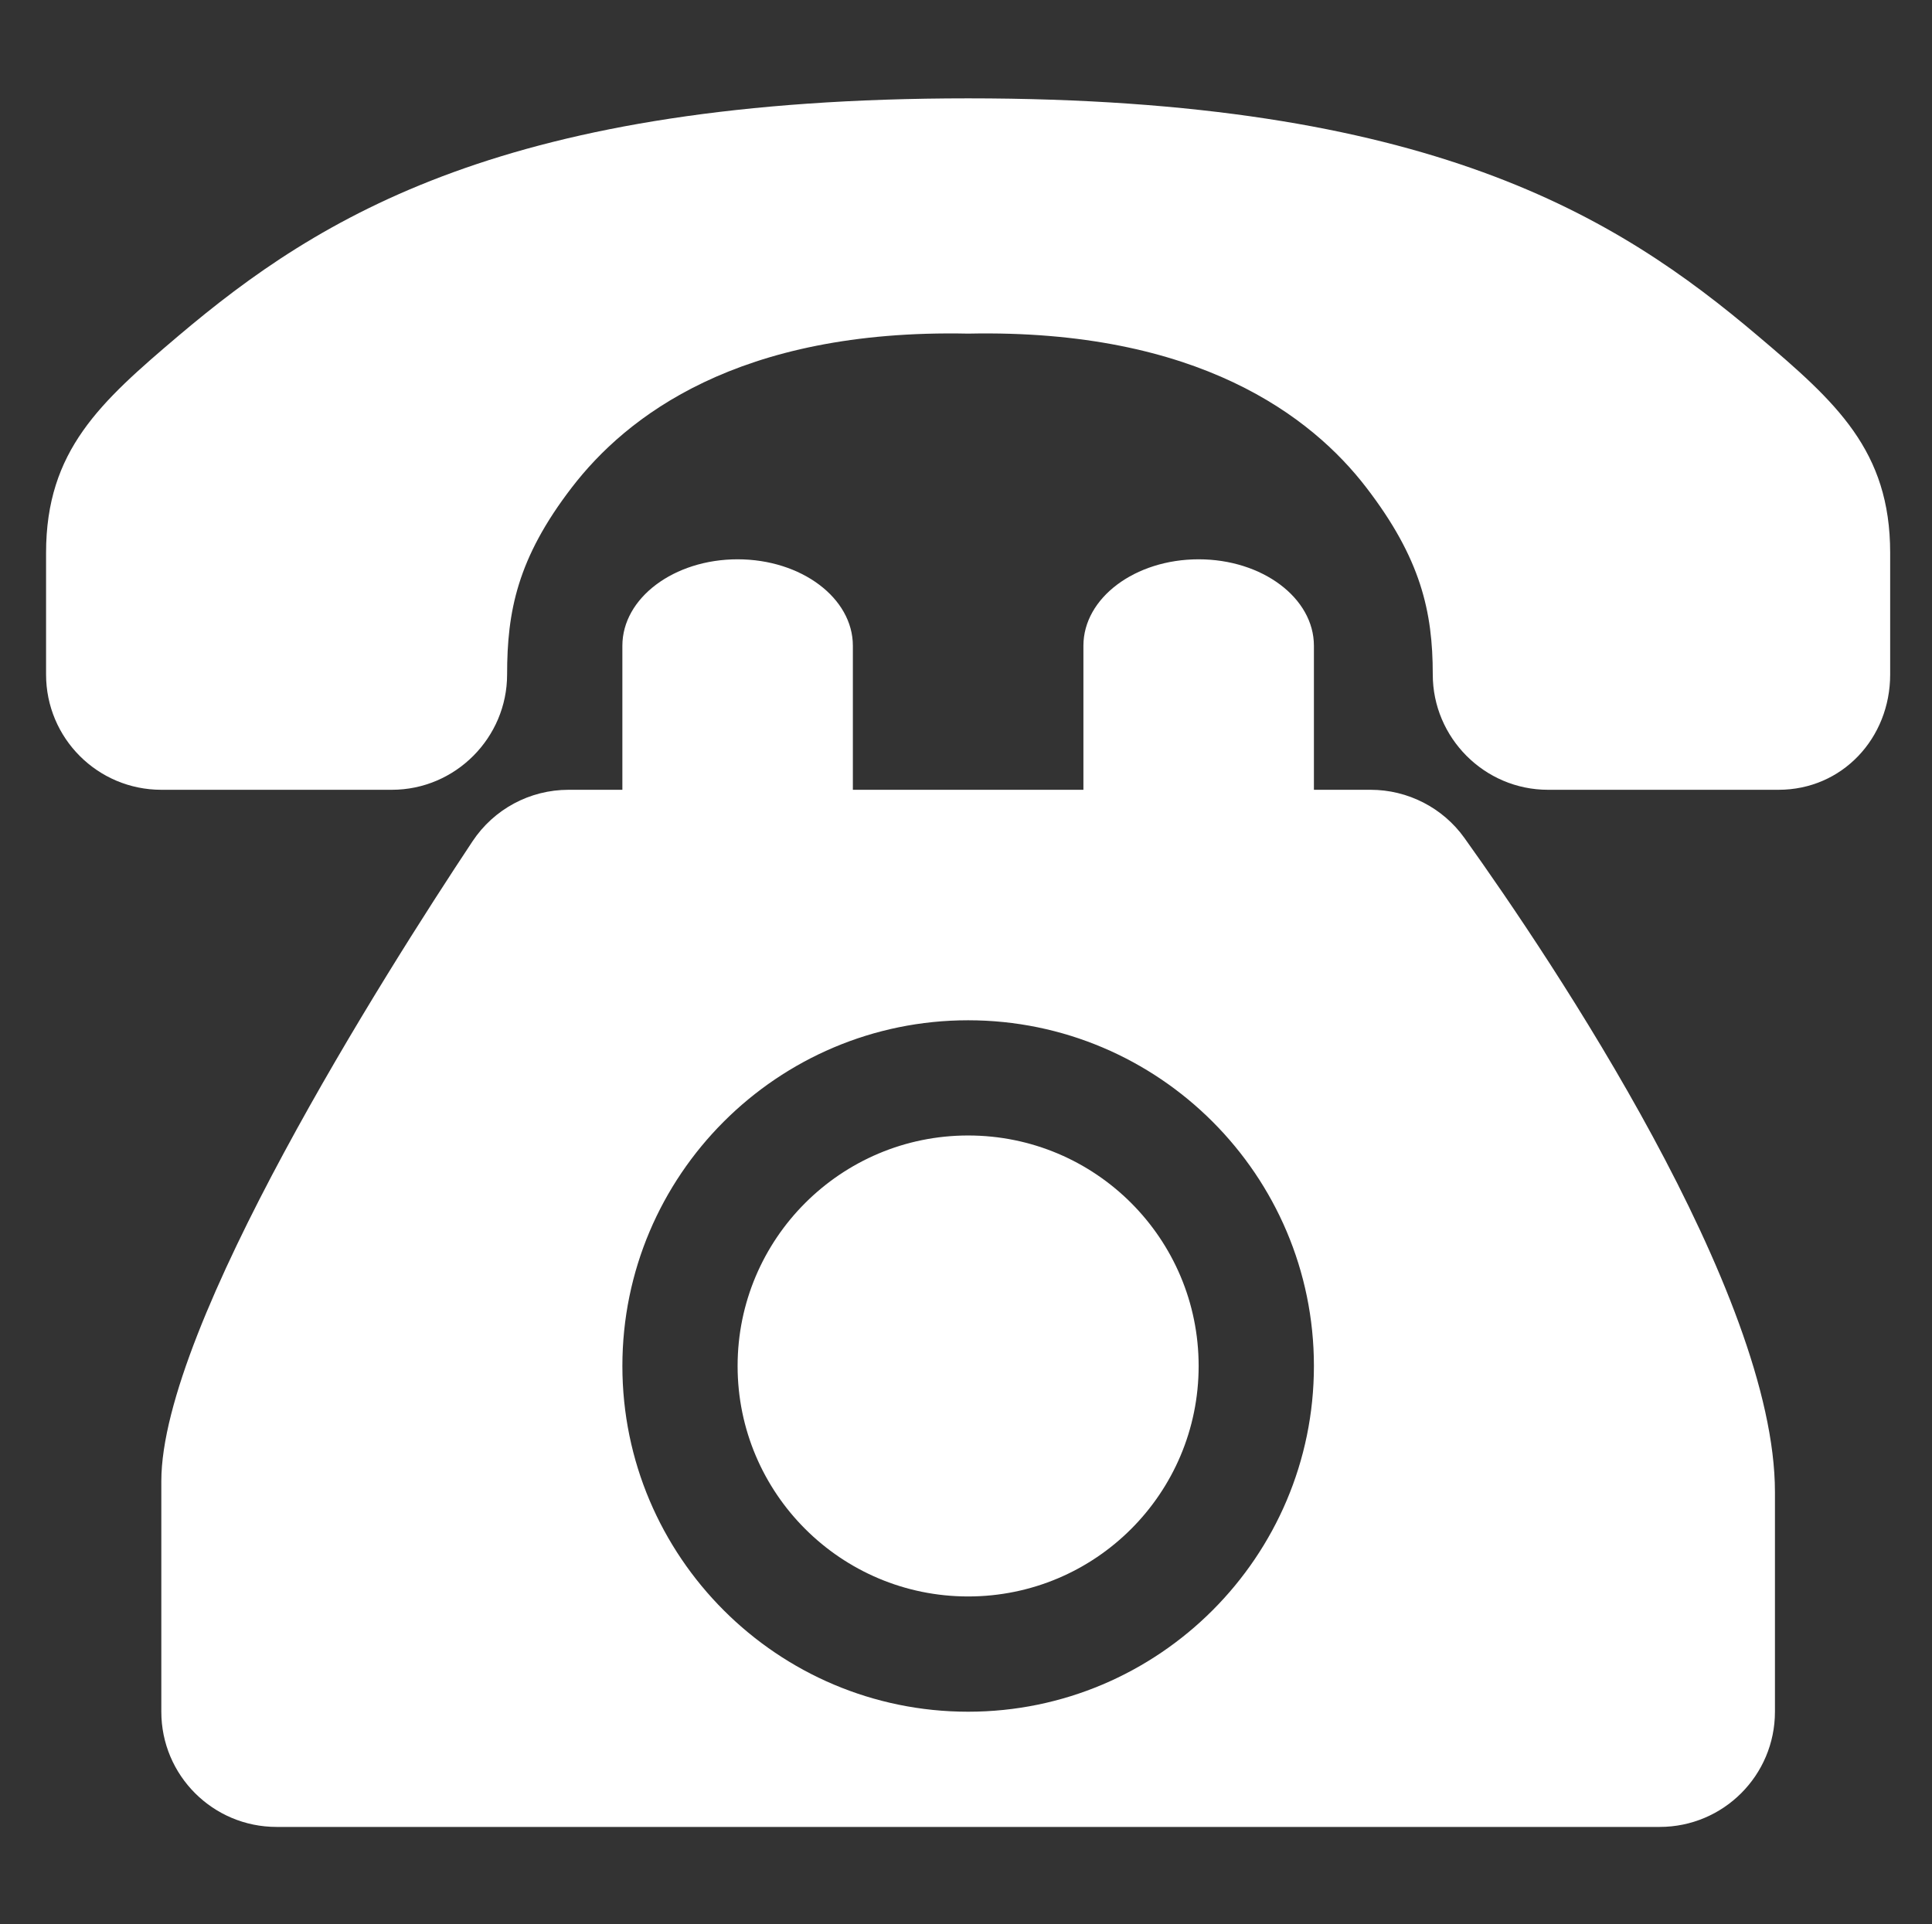 <?xml version="1.0" encoding="utf-8"?>
<!-- Generator: Adobe Illustrator 15.0.0, SVG Export Plug-In . SVG Version: 6.00 Build 0)  -->
<!DOCTYPE svg PUBLIC "-//W3C//DTD SVG 1.1//EN" "http://www.w3.org/Graphics/SVG/1.1/DTD/svg11.dtd">
<svg version="1.1" id="圖層_1" xmlns="http://www.w3.org/2000/svg" xmlns:xlink="http://www.w3.org/1999/xlink" x="0px" y="0px"
	 width="501px" height="499px" viewBox="0 0 501 499" enable-background="new 0 0 501 499" xml:space="preserve">
<rect x="0" y="0" width="501" height="499" fill="#333333" stroke="none"/>
<g>
	<g>
		<path fill="#FFFFFF" d="M455.887,87.148c-36.719-31.129-85.274-61.641-204.83-61.641S82.995,56.019,46.214,87.148
			c-20.195,17.146-34.268,29.701-34.268,56.225v31.57c0,16.509,13.371,29.892,29.892,29.892h59.771
			c16.521,0,29.892-13.543,29.892-29.892c0-16.343,2.628-30.122,16.815-48.563c14.008-18.218,42.956-41.093,102.74-39.855
			c59.771-1.237,89.19,21.638,103.198,39.855c14.188,18.442,17.287,32.221,17.287,48.563c0,16.349,13.358,29.892,29.88,29.892
			h59.783c16.522,0,28.948-13.383,28.948-29.892v-31.57C490.155,116.849,476.147,104.295,455.887,87.148z M251.057,294.492
			c-32.979,0-59.784,26.767-59.784,59.783c0,33.005,26.805,59.771,59.784,59.771c33.043,0,59.771-26.768,59.771-59.771
			C310.829,321.259,284.1,294.492,251.057,294.492z M355.43,204.835h-14.71v-37.361c0-12.375-13.37-22.416-29.893-22.416
			c-16.521,0-29.88,10.041-29.88,22.416v37.361h-59.784v-37.361c0-12.375-13.371-22.416-29.892-22.416
			c-16.509,0-29.879,10.041-29.879,22.416v37.361h-13.958c-10.041,0-19.379,5.021-24.917,13.384
			c-22.773,34.338-80.683,125.66-80.683,165.938v59.784c0,16.509,13.371,29.879,29.893,29.879h358.653
			c16.521,0,29.893-13.37,29.893-29.879c0-25.108,0-56.978,0-56.978c0-51.67-57.615-137.59-80.503-169.605
			C374.172,209.498,365.063,204.835,355.43,204.835z M251.057,443.939c-49.45,0-89.663-40.227-89.663-89.664
			c0-49.449,40.213-89.663,89.663-89.663c49.438,0,89.663,40.214,89.663,89.663C340.72,403.714,300.495,443.939,251.057,443.939z"/>
	</g>
</g>
</svg>
